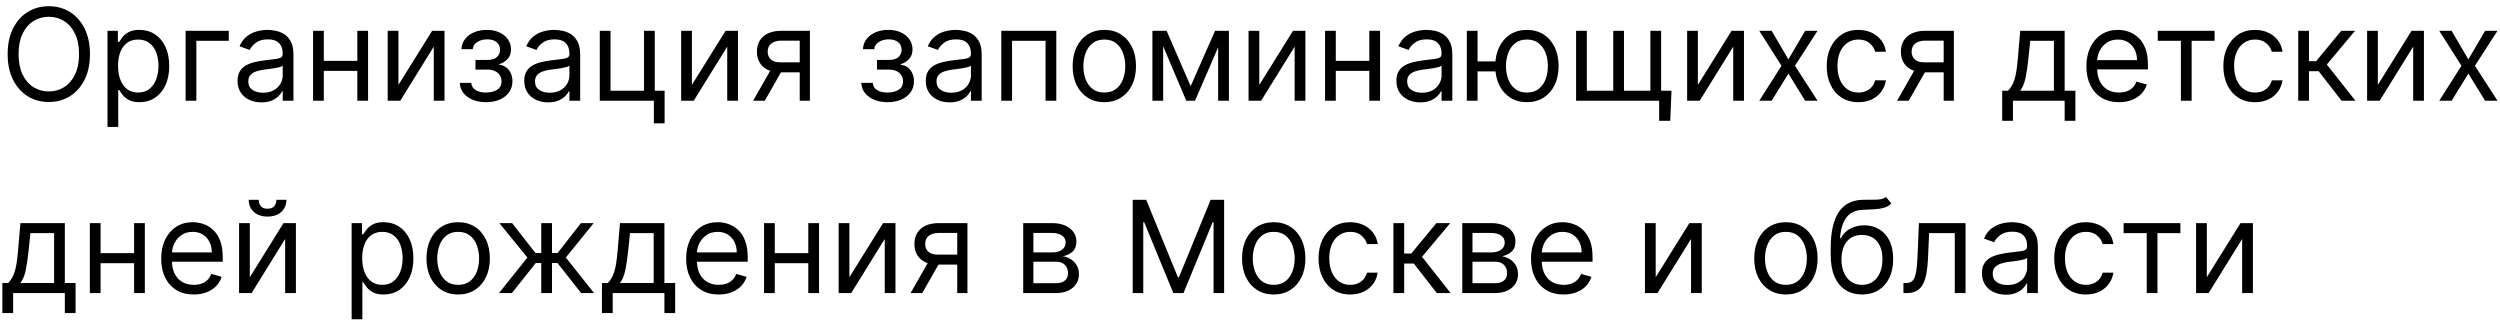<?xml version="1.0" encoding="UTF-8"?> <svg xmlns="http://www.w3.org/2000/svg" width="273" height="35" viewBox="0 0 273 35" fill="none"> <path d="M9.824 5.909C9.824 6.983 9.63 7.911 9.242 8.693C8.854 9.475 8.322 10.079 7.646 10.503C6.97 10.927 6.198 11.139 5.33 11.139C4.461 11.139 3.689 10.927 3.013 10.503C2.337 10.079 1.805 9.475 1.417 8.693C1.029 7.911 0.835 6.983 0.835 5.909C0.835 4.835 1.029 3.907 1.417 3.125C1.805 2.343 2.337 1.74 3.013 1.315C3.689 0.891 4.461 0.679 5.33 0.679C6.198 0.679 6.97 0.891 7.646 1.315C8.322 1.74 8.854 2.343 9.242 3.125C9.63 3.907 9.824 4.835 9.824 5.909ZM8.631 5.909C8.631 5.027 8.483 4.283 8.188 3.677C7.897 3.07 7.5 2.611 7 2.3C6.503 1.988 5.946 1.832 5.33 1.832C4.713 1.832 4.155 1.988 3.654 2.3C3.157 2.611 2.761 3.07 2.466 3.677C2.174 4.283 2.028 5.027 2.028 5.909C2.028 6.791 2.174 7.535 2.466 8.141C2.761 8.748 3.157 9.207 3.654 9.518C4.155 9.83 4.713 9.986 5.33 9.986C5.946 9.986 6.503 9.83 7 9.518C7.5 9.207 7.897 8.748 8.188 8.141C8.483 7.535 8.631 6.791 8.631 5.909ZM11.738 13.864V3.364H12.871V4.577H13.011C13.097 4.444 13.216 4.275 13.369 4.07C13.524 3.861 13.746 3.675 14.035 3.513C14.326 3.347 14.721 3.264 15.218 3.264C15.861 3.264 16.428 3.425 16.918 3.746C17.409 4.068 17.792 4.524 18.067 5.114C18.342 5.704 18.479 6.4 18.479 7.202C18.479 8.01 18.342 8.711 18.067 9.305C17.792 9.895 17.41 10.352 16.923 10.677C16.436 10.998 15.874 11.159 15.238 11.159C14.747 11.159 14.355 11.078 14.06 10.915C13.765 10.75 13.538 10.562 13.379 10.354C13.22 10.142 13.097 9.966 13.011 9.827H12.911V13.864H11.738ZM12.891 7.182C12.891 7.759 12.976 8.267 13.145 8.708C13.314 9.146 13.561 9.489 13.886 9.737C14.21 9.982 14.608 10.105 15.079 10.105C15.569 10.105 15.979 9.976 16.307 9.717C16.638 9.455 16.887 9.104 17.053 8.663C17.222 8.219 17.306 7.725 17.306 7.182C17.306 6.645 17.223 6.161 17.058 5.73C16.895 5.296 16.648 4.953 16.317 4.701C15.989 4.446 15.576 4.318 15.079 4.318C14.602 4.318 14.2 4.439 13.876 4.681C13.551 4.92 13.306 5.255 13.14 5.685C12.974 6.113 12.891 6.612 12.891 7.182ZM24.982 3.364V4.457H21.442V11H20.269V3.364H24.982ZM28.546 11.179C28.062 11.179 27.623 11.088 27.228 10.905C26.834 10.72 26.52 10.453 26.288 10.105C26.056 9.754 25.941 9.33 25.941 8.832C25.941 8.395 26.027 8.04 26.199 7.768C26.371 7.493 26.602 7.278 26.89 7.122C27.178 6.966 27.497 6.85 27.845 6.774C28.196 6.695 28.549 6.632 28.904 6.585C29.368 6.526 29.744 6.481 30.032 6.451C30.324 6.418 30.536 6.363 30.669 6.287C30.804 6.211 30.872 6.078 30.872 5.889V5.849C30.872 5.359 30.738 4.978 30.47 4.706C30.204 4.434 29.802 4.298 29.262 4.298C28.701 4.298 28.262 4.421 27.944 4.666C27.626 4.911 27.402 5.173 27.273 5.452L26.159 5.054C26.358 4.59 26.623 4.229 26.955 3.97C27.29 3.708 27.654 3.526 28.049 3.423C28.446 3.317 28.837 3.264 29.222 3.264C29.467 3.264 29.749 3.294 30.067 3.354C30.388 3.41 30.698 3.528 30.997 3.707C31.298 3.886 31.549 4.156 31.747 4.517C31.946 4.878 32.046 5.362 32.046 5.969V11H30.872V9.966H30.813C30.733 10.132 30.601 10.309 30.415 10.498C30.229 10.687 29.982 10.848 29.674 10.98C29.366 11.113 28.99 11.179 28.546 11.179ZM28.725 10.125C29.189 10.125 29.58 10.034 29.898 9.852C30.219 9.669 30.461 9.434 30.624 9.146C30.79 8.857 30.872 8.554 30.872 8.236V7.162C30.823 7.222 30.713 7.276 30.544 7.326C30.378 7.372 30.186 7.414 29.968 7.45C29.752 7.483 29.542 7.513 29.336 7.54C29.134 7.563 28.97 7.583 28.844 7.599C28.539 7.639 28.254 7.704 27.989 7.793C27.727 7.88 27.515 8.01 27.352 8.186C27.193 8.358 27.114 8.594 27.114 8.892C27.114 9.3 27.265 9.608 27.566 9.817C27.871 10.022 28.257 10.125 28.725 10.125ZM39.298 6.645V7.739H35.082V6.645H39.298ZM35.36 3.364V11H34.187V3.364H35.36ZM40.193 3.364V11H39.02V3.364H40.193ZM43.509 9.27L47.188 3.364H48.54V11H47.367V5.094L43.708 11H42.336V3.364H43.509V9.27ZM50.212 9.051H51.465C51.491 9.396 51.647 9.658 51.932 9.837C52.22 10.016 52.595 10.105 53.056 10.105C53.526 10.105 53.929 10.009 54.264 9.817C54.598 9.621 54.766 9.306 54.766 8.872C54.766 8.617 54.703 8.395 54.577 8.206C54.451 8.014 54.274 7.865 54.045 7.759C53.816 7.652 53.546 7.599 53.235 7.599H51.922V6.545H53.235C53.702 6.545 54.047 6.439 54.269 6.227C54.494 6.015 54.607 5.75 54.607 5.432C54.607 5.09 54.486 4.817 54.244 4.612C54.002 4.403 53.659 4.298 53.215 4.298C52.767 4.298 52.394 4.399 52.096 4.602C51.798 4.8 51.64 5.057 51.624 5.372H50.391C50.404 4.961 50.53 4.598 50.769 4.283C51.007 3.965 51.332 3.717 51.743 3.538C52.154 3.355 52.625 3.264 53.155 3.264C53.692 3.264 54.158 3.359 54.552 3.548C54.95 3.733 55.256 3.987 55.472 4.308C55.691 4.626 55.8 4.988 55.8 5.392C55.8 5.823 55.679 6.171 55.437 6.436C55.195 6.701 54.892 6.89 54.527 7.003V7.082C54.816 7.102 55.066 7.195 55.278 7.361C55.493 7.523 55.661 7.737 55.78 8.002C55.899 8.264 55.959 8.554 55.959 8.872C55.959 9.336 55.835 9.741 55.586 10.085C55.337 10.427 54.996 10.692 54.562 10.881C54.128 11.066 53.632 11.159 53.075 11.159C52.535 11.159 52.051 11.071 51.624 10.896C51.196 10.717 50.856 10.47 50.605 10.155C50.356 9.837 50.225 9.469 50.212 9.051ZM59.854 11.179C59.37 11.179 58.931 11.088 58.537 10.905C58.142 10.72 57.829 10.453 57.597 10.105C57.365 9.754 57.249 9.33 57.249 8.832C57.249 8.395 57.335 8.04 57.508 7.768C57.68 7.493 57.91 7.278 58.199 7.122C58.487 6.966 58.805 6.85 59.153 6.774C59.505 6.695 59.858 6.632 60.212 6.585C60.676 6.526 61.052 6.481 61.341 6.451C61.632 6.418 61.844 6.363 61.977 6.287C62.113 6.211 62.181 6.078 62.181 5.889V5.849C62.181 5.359 62.047 4.978 61.778 4.706C61.513 4.434 61.11 4.298 60.57 4.298C60.01 4.298 59.571 4.421 59.253 4.666C58.934 4.911 58.711 5.173 58.581 5.452L57.468 5.054C57.667 4.59 57.932 4.229 58.263 3.97C58.598 3.708 58.963 3.526 59.357 3.423C59.755 3.317 60.146 3.264 60.53 3.264C60.776 3.264 61.057 3.294 61.376 3.354C61.697 3.41 62.007 3.528 62.305 3.707C62.607 3.886 62.857 4.156 63.056 4.517C63.255 4.878 63.354 5.362 63.354 5.969V11H62.181V9.966H62.121C62.042 10.132 61.909 10.309 61.724 10.498C61.538 10.687 61.291 10.848 60.983 10.98C60.675 11.113 60.298 11.179 59.854 11.179ZM60.033 10.125C60.497 10.125 60.888 10.034 61.206 9.852C61.528 9.669 61.77 9.434 61.932 9.146C62.098 8.857 62.181 8.554 62.181 8.236V7.162C62.131 7.222 62.022 7.276 61.853 7.326C61.687 7.372 61.495 7.414 61.276 7.45C61.061 7.483 60.85 7.513 60.645 7.54C60.443 7.563 60.279 7.583 60.153 7.599C59.848 7.639 59.563 7.704 59.297 7.793C59.036 7.88 58.823 8.01 58.661 8.186C58.502 8.358 58.422 8.594 58.422 8.892C58.422 9.3 58.573 9.608 58.875 9.817C59.18 10.022 59.566 10.125 60.033 10.125ZM71.501 3.364V9.906H72.575V13.466H71.402V11H65.496V3.364H66.669V9.906H70.328V3.364H71.501ZM75.556 9.27L79.235 3.364H80.587V11H79.414V5.094L75.755 11H74.382V3.364H75.556V9.27ZM87.33 11V4.438H85.301C84.844 4.438 84.484 4.544 84.222 4.756C83.961 4.968 83.83 5.259 83.83 5.631C83.83 5.995 83.947 6.282 84.183 6.491C84.421 6.7 84.748 6.804 85.162 6.804H87.628V7.898H85.162C84.645 7.898 84.199 7.807 83.825 7.624C83.45 7.442 83.162 7.182 82.96 6.844C82.757 6.502 82.656 6.098 82.656 5.631C82.656 5.16 82.763 4.756 82.975 4.418C83.187 4.08 83.49 3.819 83.884 3.637C84.282 3.455 84.754 3.364 85.301 3.364H88.443V11H87.33ZM82.239 11L84.406 7.202H85.679L83.511 11H82.239ZM94.058 9.051H95.31C95.337 9.396 95.493 9.658 95.778 9.837C96.066 10.016 96.441 10.105 96.901 10.105C97.372 10.105 97.775 10.009 98.109 9.817C98.444 9.621 98.612 9.306 98.612 8.872C98.612 8.617 98.549 8.395 98.423 8.206C98.297 8.014 98.119 7.865 97.891 7.759C97.662 7.652 97.392 7.599 97.08 7.599H95.768V6.545H97.08C97.548 6.545 97.892 6.439 98.114 6.227C98.34 6.015 98.452 5.75 98.452 5.432C98.452 5.09 98.331 4.817 98.09 4.612C97.847 4.403 97.504 4.298 97.06 4.298C96.613 4.298 96.24 4.399 95.942 4.602C95.644 4.8 95.486 5.057 95.469 5.372H94.237C94.25 4.961 94.376 4.598 94.614 4.283C94.853 3.965 95.178 3.717 95.589 3.538C96 3.355 96.47 3.264 97.001 3.264C97.538 3.264 98.003 3.359 98.398 3.548C98.796 3.733 99.102 3.987 99.317 4.308C99.536 4.626 99.646 4.988 99.646 5.392C99.646 5.823 99.525 6.171 99.283 6.436C99.041 6.701 98.737 6.89 98.373 7.003V7.082C98.661 7.102 98.912 7.195 99.124 7.361C99.339 7.523 99.506 7.737 99.626 8.002C99.745 8.264 99.805 8.554 99.805 8.872C99.805 9.336 99.68 9.741 99.432 10.085C99.183 10.427 98.842 10.692 98.408 10.881C97.974 11.066 97.478 11.159 96.921 11.159C96.381 11.159 95.897 11.071 95.469 10.896C95.042 10.717 94.702 10.47 94.45 10.155C94.202 9.837 94.071 9.469 94.058 9.051ZM103.7 11.179C103.216 11.179 102.777 11.088 102.382 10.905C101.988 10.72 101.675 10.453 101.443 10.105C101.211 9.754 101.095 9.33 101.095 8.832C101.095 8.395 101.181 8.04 101.353 7.768C101.526 7.493 101.756 7.278 102.044 7.122C102.333 6.966 102.651 6.85 102.999 6.774C103.35 6.695 103.703 6.632 104.058 6.585C104.522 6.526 104.898 6.481 105.186 6.451C105.478 6.418 105.69 6.363 105.823 6.287C105.959 6.211 106.027 6.078 106.027 5.889V5.849C106.027 5.359 105.892 4.978 105.624 4.706C105.359 4.434 104.956 4.298 104.416 4.298C103.856 4.298 103.417 4.421 103.098 4.666C102.78 4.911 102.556 5.173 102.427 5.452L101.314 5.054C101.512 4.59 101.778 4.229 102.109 3.97C102.444 3.708 102.808 3.526 103.203 3.423C103.6 3.317 103.992 3.264 104.376 3.264C104.621 3.264 104.903 3.294 105.221 3.354C105.543 3.41 105.853 3.528 106.151 3.707C106.453 3.886 106.703 4.156 106.902 4.517C107.1 4.878 107.2 5.362 107.2 5.969V11H106.027V9.966H105.967C105.887 10.132 105.755 10.309 105.569 10.498C105.384 10.687 105.137 10.848 104.828 10.98C104.52 11.113 104.144 11.179 103.7 11.179ZM103.879 10.125C104.343 10.125 104.734 10.034 105.052 9.852C105.374 9.669 105.616 9.434 105.778 9.146C105.944 8.857 106.027 8.554 106.027 8.236V7.162C105.977 7.222 105.868 7.276 105.699 7.326C105.533 7.372 105.341 7.414 105.122 7.45C104.906 7.483 104.696 7.513 104.49 7.54C104.288 7.563 104.124 7.583 103.998 7.599C103.693 7.639 103.408 7.704 103.143 7.793C102.881 7.88 102.669 8.01 102.507 8.186C102.348 8.358 102.268 8.594 102.268 8.892C102.268 9.3 102.419 9.608 102.721 9.817C103.025 10.022 103.412 10.125 103.879 10.125ZM109.341 11V3.364H115.347V11H114.174V4.457H110.515V11H109.341ZM120.592 11.159C119.903 11.159 119.298 10.995 118.778 10.667C118.26 10.339 117.856 9.88 117.564 9.29C117.276 8.7 117.132 8.01 117.132 7.222C117.132 6.426 117.276 5.732 117.564 5.138C117.856 4.545 118.26 4.085 118.778 3.756C119.298 3.428 119.903 3.264 120.592 3.264C121.282 3.264 121.885 3.428 122.402 3.756C122.922 4.085 123.327 4.545 123.615 5.138C123.907 5.732 124.052 6.426 124.052 7.222C124.052 8.01 123.907 8.7 123.615 9.29C123.327 9.88 122.922 10.339 122.402 10.667C121.885 10.995 121.282 11.159 120.592 11.159ZM120.592 10.105C121.116 10.105 121.547 9.971 121.885 9.702C122.223 9.434 122.473 9.081 122.635 8.643C122.798 8.206 122.879 7.732 122.879 7.222C122.879 6.711 122.798 6.236 122.635 5.795C122.473 5.354 122.223 4.998 121.885 4.726C121.547 4.454 121.116 4.318 120.592 4.318C120.068 4.318 119.638 4.454 119.3 4.726C118.961 4.998 118.711 5.354 118.549 5.795C118.386 6.236 118.305 6.711 118.305 7.222C118.305 7.732 118.386 8.206 118.549 8.643C118.711 9.081 118.961 9.434 119.3 9.702C119.638 9.971 120.068 10.105 120.592 10.105ZM130.02 9.409L132.684 3.364H133.798L130.497 11H129.542L126.301 3.364H127.395L130.02 9.409ZM127.017 3.364V11H125.843V3.364H127.017ZM133.022 11V3.364H134.196V11H133.022ZM137.517 9.27L141.196 3.364H142.548V11H141.375V5.094L137.716 11H136.343V3.364H137.517V9.27ZM149.808 6.645V7.739H145.592V6.645H149.808ZM145.87 3.364V11H144.697V3.364H145.87ZM150.703 3.364V11H149.529V3.364H150.703ZM155.093 11.179C154.609 11.179 154.169 11.088 153.775 10.905C153.381 10.72 153.067 10.453 152.835 10.105C152.603 9.754 152.487 9.33 152.487 8.832C152.487 8.395 152.574 8.04 152.746 7.768C152.918 7.493 153.149 7.278 153.437 7.122C153.725 6.966 154.044 6.85 154.392 6.774C154.743 6.695 155.096 6.632 155.45 6.585C155.914 6.526 156.291 6.481 156.579 6.451C156.871 6.418 157.083 6.363 157.215 6.287C157.351 6.211 157.419 6.078 157.419 5.889V5.849C157.419 5.359 157.285 4.978 157.017 4.706C156.751 4.434 156.349 4.298 155.808 4.298C155.248 4.298 154.809 4.421 154.491 4.666C154.173 4.911 153.949 5.173 153.82 5.452L152.706 5.054C152.905 4.59 153.17 4.229 153.502 3.97C153.836 3.708 154.201 3.526 154.595 3.423C154.993 3.317 155.384 3.264 155.769 3.264C156.014 3.264 156.296 3.294 156.614 3.354C156.935 3.41 157.245 3.528 157.544 3.707C157.845 3.886 158.095 4.156 158.294 4.517C158.493 4.878 158.593 5.362 158.593 5.969V11H157.419V9.966H157.36C157.28 10.132 157.147 10.309 156.962 10.498C156.776 10.687 156.529 10.848 156.221 10.98C155.913 11.113 155.537 11.179 155.093 11.179ZM155.271 10.125C155.735 10.125 156.127 10.034 156.445 9.852C156.766 9.669 157.008 9.434 157.171 9.146C157.336 8.857 157.419 8.554 157.419 8.236V7.162C157.369 7.222 157.26 7.276 157.091 7.326C156.925 7.372 156.733 7.414 156.514 7.45C156.299 7.483 156.088 7.513 155.883 7.54C155.681 7.563 155.517 7.583 155.391 7.599C155.086 7.639 154.801 7.704 154.536 7.793C154.274 7.88 154.062 8.01 153.899 8.186C153.74 8.358 153.661 8.594 153.661 8.892C153.661 9.3 153.811 9.608 154.113 9.817C154.418 10.022 154.804 10.125 155.271 10.125ZM164.393 6.705V7.798H160.356V6.705H164.393ZM161.35 3.364V11H160.177V3.364H161.35ZM166.74 11.159C166.05 11.159 165.445 10.995 164.925 10.667C164.408 10.339 164.004 9.88 163.712 9.29C163.424 8.7 163.279 8.01 163.279 7.222C163.279 6.426 163.424 5.732 163.712 5.138C164.004 4.545 164.408 4.085 164.925 3.756C165.445 3.428 166.05 3.264 166.74 3.264C167.429 3.264 168.032 3.428 168.549 3.756C169.07 4.085 169.474 4.545 169.762 5.138C170.054 5.732 170.2 6.426 170.2 7.222C170.2 8.01 170.054 8.7 169.762 9.29C169.474 9.88 169.07 10.339 168.549 10.667C168.032 10.995 167.429 11.159 166.74 11.159ZM166.74 10.105C167.263 10.105 167.694 9.971 168.032 9.702C168.37 9.434 168.621 9.081 168.783 8.643C168.945 8.206 169.027 7.732 169.027 7.222C169.027 6.711 168.945 6.236 168.783 5.795C168.621 5.354 168.37 4.998 168.032 4.726C167.694 4.454 167.263 4.318 166.74 4.318C166.216 4.318 165.785 4.454 165.447 4.726C165.109 4.998 164.859 5.354 164.696 5.795C164.534 6.236 164.453 6.711 164.453 7.222C164.453 7.732 164.534 8.206 164.696 8.643C164.859 9.081 165.109 9.434 165.447 9.702C165.785 9.971 166.216 10.105 166.74 10.105ZM182.529 9.906L182.39 13.188H181.177V11H180.183V9.906H182.529ZM172.109 3.364H173.282V9.906H176.166V3.364H177.339V9.906H180.223V3.364H181.396V11H172.109V3.364ZM185.409 9.27L189.088 3.364H190.441V11H189.267V5.094L185.608 11H184.236V3.364H185.409V9.27ZM193.464 3.364L195.294 6.486L197.124 3.364H198.476L196.01 7.182L198.476 11H197.124L195.294 8.037L193.464 11H192.112L194.538 7.182L192.112 3.364H193.464ZM202.938 11.159C202.222 11.159 201.605 10.99 201.088 10.652C200.571 10.314 200.174 9.848 199.895 9.255C199.617 8.662 199.478 7.984 199.478 7.222C199.478 6.446 199.62 5.762 199.905 5.168C200.194 4.572 200.595 4.106 201.108 3.771C201.625 3.433 202.229 3.264 202.918 3.264C203.455 3.264 203.939 3.364 204.37 3.562C204.801 3.761 205.154 4.04 205.429 4.398C205.704 4.756 205.874 5.173 205.941 5.651H204.767C204.678 5.303 204.479 4.994 204.171 4.726C203.866 4.454 203.455 4.318 202.938 4.318C202.48 4.318 202.079 4.438 201.735 4.676C201.393 4.911 201.127 5.245 200.934 5.675C200.745 6.103 200.651 6.605 200.651 7.182C200.651 7.772 200.744 8.286 200.929 8.723C201.118 9.161 201.383 9.5 201.725 9.742C202.069 9.984 202.474 10.105 202.938 10.105C203.243 10.105 203.52 10.052 203.768 9.946C204.017 9.84 204.227 9.688 204.4 9.489C204.572 9.29 204.694 9.051 204.767 8.773H205.941C205.874 9.223 205.71 9.63 205.449 9.991C205.19 10.349 204.847 10.634 204.419 10.846C203.995 11.055 203.501 11.159 202.938 11.159ZM212.25 11V4.438H210.221C209.764 4.438 209.404 4.544 209.142 4.756C208.881 4.968 208.75 5.259 208.75 5.631C208.75 5.995 208.867 6.282 209.103 6.491C209.341 6.7 209.668 6.804 210.082 6.804H212.548V7.898H210.082C209.565 7.898 209.119 7.807 208.745 7.624C208.37 7.442 208.082 7.182 207.88 6.844C207.677 6.502 207.576 6.098 207.576 5.631C207.576 5.16 207.682 4.756 207.895 4.418C208.107 4.08 208.41 3.819 208.804 3.637C209.202 3.455 209.674 3.364 210.221 3.364H213.363V11H212.25ZM207.159 11L209.326 7.202H210.599L208.431 11H207.159ZM218.639 13.188V9.906H219.276C219.432 9.744 219.566 9.568 219.678 9.379C219.791 9.19 219.889 8.967 219.972 8.708C220.058 8.446 220.131 8.128 220.191 7.754C220.25 7.376 220.303 6.92 220.35 6.386L220.608 3.364H225.46V9.906H226.634V13.188H225.46V11H219.813V13.188H218.639ZM220.608 9.906H224.287V4.457H221.702L221.503 6.386C221.42 7.185 221.317 7.883 221.195 8.479C221.072 9.076 220.877 9.552 220.608 9.906ZM231.393 11.159C230.657 11.159 230.022 10.997 229.489 10.672C228.958 10.344 228.549 9.886 228.261 9.3C227.976 8.71 227.833 8.024 227.833 7.241C227.833 6.459 227.976 5.77 228.261 5.173C228.549 4.573 228.95 4.106 229.464 3.771C229.981 3.433 230.584 3.264 231.273 3.264C231.671 3.264 232.064 3.33 232.452 3.463C232.839 3.596 233.192 3.811 233.511 4.109C233.829 4.404 234.082 4.795 234.271 5.283C234.46 5.77 234.555 6.37 234.555 7.082V7.58H228.668V6.565H233.362C233.362 6.134 233.275 5.75 233.103 5.412C232.934 5.074 232.692 4.807 232.377 4.612C232.066 4.416 231.698 4.318 231.273 4.318C230.806 4.318 230.402 4.434 230.06 4.666C229.722 4.895 229.462 5.193 229.28 5.561C229.098 5.929 229.006 6.323 229.006 6.744V7.42C229.006 7.997 229.106 8.486 229.305 8.887C229.507 9.285 229.787 9.588 230.145 9.797C230.503 10.002 230.919 10.105 231.393 10.105C231.701 10.105 231.979 10.062 232.228 9.976C232.48 9.886 232.697 9.754 232.879 9.578C233.062 9.399 233.202 9.177 233.302 8.912L234.435 9.23C234.316 9.615 234.116 9.953 233.834 10.244C233.552 10.533 233.204 10.758 232.79 10.921C232.375 11.079 231.91 11.159 231.393 11.159ZM235.629 4.457V3.364H241.833V4.457H239.327V11H238.154V4.457H235.629ZM246.25 11.159C245.534 11.159 244.918 10.99 244.401 10.652C243.884 10.314 243.486 9.848 243.208 9.255C242.929 8.662 242.79 7.984 242.79 7.222C242.79 6.446 242.933 5.762 243.218 5.168C243.506 4.572 243.907 4.106 244.421 3.771C244.938 3.433 245.541 3.264 246.23 3.264C246.767 3.264 247.251 3.364 247.682 3.562C248.113 3.761 248.466 4.04 248.741 4.398C249.016 4.756 249.187 5.173 249.253 5.651H248.08C247.99 5.303 247.792 4.994 247.483 4.726C247.178 4.454 246.767 4.318 246.25 4.318C245.793 4.318 245.392 4.438 245.047 4.676C244.706 4.911 244.439 5.245 244.247 5.675C244.058 6.103 243.963 6.605 243.963 7.182C243.963 7.772 244.056 8.286 244.242 8.723C244.431 9.161 244.696 9.5 245.037 9.742C245.382 9.984 245.786 10.105 246.25 10.105C246.555 10.105 246.832 10.052 247.081 9.946C247.329 9.84 247.54 9.688 247.712 9.489C247.884 9.29 248.007 9.051 248.08 8.773H249.253C249.187 9.223 249.023 9.63 248.761 9.991C248.502 10.349 248.159 10.634 247.732 10.846C247.308 11.055 246.814 11.159 246.25 11.159ZM250.968 11V3.364H252.142V6.685H252.917L255.662 3.364H257.173L254.091 7.043L257.213 11H255.701L253.196 7.778H252.142V11H250.968ZM259.661 9.27L263.34 3.364H264.692V11H263.519V5.094L259.86 11H258.488V3.364H259.661V9.27ZM267.716 3.364L269.546 6.486L271.376 3.364H272.728L270.262 7.182L272.728 11H271.376L269.546 8.037L267.716 11H266.364L268.79 7.182L266.364 3.364H267.716ZM0.259 34.188V30.906H0.895C1.051 30.744 1.185 30.568 1.298 30.379C1.41 30.19 1.508 29.967 1.591 29.708C1.677 29.446 1.75 29.128 1.81 28.754C1.869 28.376 1.922 27.92 1.969 27.386L2.227 24.364H7.08V30.906H8.253V34.188H7.08V32H1.432V34.188H0.259ZM2.227 30.906H5.906V25.457H3.321L3.122 27.386C3.039 28.185 2.937 28.883 2.814 29.479C2.691 30.076 2.496 30.552 2.227 30.906ZM14.921 27.645V28.739H10.705V27.645H14.921ZM10.983 24.364V32H9.81V24.364H10.983ZM15.816 24.364V32H14.643V24.364H15.816ZM21.16 32.159C20.424 32.159 19.79 31.997 19.256 31.672C18.726 31.344 18.317 30.886 18.028 30.3C17.743 29.71 17.601 29.024 17.601 28.241C17.601 27.459 17.743 26.77 18.028 26.173C18.317 25.573 18.718 25.106 19.231 24.771C19.748 24.433 20.352 24.264 21.041 24.264C21.439 24.264 21.831 24.331 22.219 24.463C22.607 24.596 22.96 24.811 23.278 25.109C23.596 25.404 23.85 25.796 24.039 26.283C24.228 26.77 24.322 27.37 24.322 28.082V28.579H18.436V27.565H23.129C23.129 27.134 23.043 26.75 22.871 26.412C22.701 26.074 22.46 25.807 22.145 25.611C21.833 25.416 21.465 25.318 21.041 25.318C20.574 25.318 20.169 25.434 19.828 25.666C19.49 25.895 19.23 26.193 19.047 26.561C18.865 26.929 18.774 27.323 18.774 27.744V28.421C18.774 28.997 18.873 29.486 19.072 29.887C19.274 30.285 19.555 30.588 19.913 30.797C20.27 31.002 20.686 31.105 21.16 31.105C21.469 31.105 21.747 31.062 21.996 30.976C22.247 30.886 22.465 30.754 22.647 30.578C22.829 30.399 22.97 30.177 23.069 29.912L24.203 30.23C24.084 30.615 23.883 30.953 23.601 31.244C23.32 31.533 22.972 31.758 22.557 31.921C22.143 32.08 21.677 32.159 21.16 32.159ZM27.28 30.27L30.959 24.364H32.312V32H31.138V26.094L27.479 32H26.107V24.364H27.28V30.27ZM30.184 21.818H31.277C31.277 22.355 31.092 22.794 30.721 23.136C30.349 23.477 29.846 23.648 29.209 23.648C28.583 23.648 28.084 23.477 27.713 23.136C27.345 22.794 27.161 22.355 27.161 21.818H28.255C28.255 22.077 28.326 22.304 28.469 22.499C28.614 22.695 28.861 22.793 29.209 22.793C29.557 22.793 29.806 22.695 29.955 22.499C30.108 22.304 30.184 22.077 30.184 21.818ZM38.398 34.864V24.364H39.532V25.577H39.671C39.757 25.444 39.876 25.275 40.029 25.07C40.184 24.861 40.407 24.675 40.695 24.513C40.987 24.347 41.381 24.264 41.878 24.264C42.521 24.264 43.088 24.425 43.578 24.746C44.069 25.068 44.452 25.524 44.727 26.114C45.002 26.704 45.14 27.4 45.14 28.202C45.14 29.01 45.002 29.711 44.727 30.305C44.452 30.895 44.071 31.352 43.584 31.677C43.096 31.998 42.534 32.159 41.898 32.159C41.408 32.159 41.015 32.078 40.72 31.916C40.425 31.75 40.198 31.562 40.039 31.354C39.88 31.142 39.757 30.966 39.671 30.827H39.571V34.864H38.398ZM39.551 28.182C39.551 28.759 39.636 29.267 39.805 29.708C39.974 30.146 40.221 30.489 40.546 30.737C40.871 30.983 41.268 31.105 41.739 31.105C42.23 31.105 42.639 30.976 42.967 30.717C43.298 30.456 43.547 30.104 43.713 29.663C43.882 29.219 43.966 28.725 43.966 28.182C43.966 27.645 43.883 27.161 43.718 26.73C43.555 26.296 43.308 25.953 42.977 25.701C42.649 25.446 42.236 25.318 41.739 25.318C41.262 25.318 40.861 25.439 40.536 25.681C40.211 25.92 39.966 26.255 39.8 26.685C39.634 27.113 39.551 27.612 39.551 28.182ZM50.032 32.159C49.342 32.159 48.737 31.995 48.217 31.667C47.7 31.339 47.296 30.88 47.004 30.29C46.716 29.7 46.571 29.01 46.571 28.222C46.571 27.426 46.716 26.732 47.004 26.139C47.296 25.545 47.7 25.084 48.217 24.756C48.737 24.428 49.342 24.264 50.032 24.264C50.721 24.264 51.324 24.428 51.841 24.756C52.362 25.084 52.766 25.545 53.054 26.139C53.346 26.732 53.492 27.426 53.492 28.222C53.492 29.01 53.346 29.7 53.054 30.29C52.766 30.88 52.362 31.339 51.841 31.667C51.324 31.995 50.721 32.159 50.032 32.159ZM50.032 31.105C50.555 31.105 50.986 30.971 51.324 30.702C51.662 30.434 51.913 30.081 52.075 29.643C52.237 29.206 52.319 28.732 52.319 28.222C52.319 27.711 52.237 27.236 52.075 26.795C51.913 26.354 51.662 25.998 51.324 25.726C50.986 25.454 50.555 25.318 50.032 25.318C49.508 25.318 49.077 25.454 48.739 25.726C48.401 25.998 48.151 26.354 47.988 26.795C47.826 27.236 47.745 27.711 47.745 28.222C47.745 28.732 47.826 29.206 47.988 29.643C48.151 30.081 48.401 30.434 48.739 30.702C49.077 30.971 49.508 31.105 50.032 31.105ZM54.491 32L57.593 28.122L54.531 24.364H55.923L58.468 27.625H59.105V24.364H60.278V27.625H60.895L63.44 24.364H64.832L61.789 28.122L64.872 32H63.46L60.875 28.719H60.278V32H59.105V28.719H58.508L55.903 32H54.491ZM65.733 34.188V30.906H66.37C66.525 30.744 66.659 30.568 66.772 30.379C66.885 30.19 66.983 29.967 67.066 29.708C67.152 29.446 67.225 29.128 67.284 28.754C67.344 28.376 67.397 27.92 67.443 27.386L67.702 24.364H72.554V30.906H73.728V34.188H72.554V32H66.906V34.188H65.733ZM67.702 30.906H71.381V25.457H68.796L68.597 27.386C68.514 28.185 68.411 28.883 68.288 29.479C68.166 30.076 67.97 30.552 67.702 30.906ZM78.487 32.159C77.751 32.159 77.116 31.997 76.582 31.672C76.052 31.344 75.643 30.886 75.354 30.3C75.069 29.71 74.927 29.024 74.927 28.241C74.927 27.459 75.069 26.77 75.354 26.173C75.643 25.573 76.044 25.106 76.558 24.771C77.075 24.433 77.678 24.264 78.367 24.264C78.765 24.264 79.158 24.331 79.546 24.463C79.933 24.596 80.286 24.811 80.604 25.109C80.923 25.404 81.176 25.796 81.365 26.283C81.554 26.77 81.648 27.37 81.648 28.082V28.579H75.762V27.565H80.455C80.455 27.134 80.369 26.75 80.197 26.412C80.028 26.074 79.786 25.807 79.471 25.611C79.159 25.416 78.791 25.318 78.367 25.318C77.9 25.318 77.496 25.434 77.154 25.666C76.816 25.895 76.556 26.193 76.374 26.561C76.191 26.929 76.1 27.323 76.1 27.744V28.421C76.1 28.997 76.2 29.486 76.398 29.887C76.601 30.285 76.881 30.588 77.239 30.797C77.597 31.002 78.013 31.105 78.487 31.105C78.795 31.105 79.073 31.062 79.322 30.976C79.574 30.886 79.791 30.754 79.973 30.578C80.155 30.399 80.296 30.177 80.396 29.912L81.529 30.23C81.41 30.615 81.209 30.953 80.928 31.244C80.646 31.533 80.298 31.758 79.883 31.921C79.469 32.08 79.004 32.159 78.487 32.159ZM88.544 27.645V28.739H84.328V27.645H88.544ZM84.606 24.364V32H83.433V24.364H84.606ZM89.439 24.364V32H88.266V24.364H89.439ZM92.755 30.27L96.434 24.364H97.786V32H96.613V26.094L92.954 32H91.582V24.364H92.755V30.27ZM104.529 32V25.438H102.501C102.043 25.438 101.684 25.544 101.422 25.756C101.16 25.968 101.029 26.259 101.029 26.631C101.029 26.995 101.147 27.282 101.382 27.491C101.621 27.7 101.947 27.804 102.361 27.804H104.827V28.898H102.361C101.844 28.898 101.398 28.807 101.024 28.624C100.649 28.442 100.361 28.182 100.159 27.844C99.957 27.502 99.856 27.098 99.856 26.631C99.856 26.16 99.962 25.756 100.174 25.418C100.386 25.079 100.689 24.819 101.084 24.637C101.481 24.455 101.954 24.364 102.501 24.364H105.643V32H104.529ZM99.438 32L101.606 28.202H102.878L100.711 32H99.438ZM111.734 32V24.364H114.856C115.678 24.364 116.331 24.549 116.815 24.921C117.299 25.292 117.541 25.782 117.541 26.392C117.541 26.856 117.403 27.216 117.128 27.471C116.853 27.723 116.5 27.893 116.069 27.983C116.351 28.023 116.624 28.122 116.89 28.281C117.158 28.44 117.38 28.659 117.556 28.938C117.731 29.213 117.819 29.551 117.819 29.952C117.819 30.343 117.72 30.692 117.521 31.001C117.322 31.309 117.037 31.553 116.666 31.732C116.295 31.91 115.85 32 115.333 32H111.734ZM112.848 30.926H115.333C115.738 30.926 116.054 30.83 116.283 30.638C116.512 30.445 116.626 30.184 116.626 29.852C116.626 29.458 116.512 29.148 116.283 28.923C116.054 28.694 115.738 28.579 115.333 28.579H112.848V30.926ZM112.848 27.565H114.856C115.171 27.565 115.441 27.522 115.667 27.436C115.892 27.347 116.064 27.221 116.184 27.058C116.306 26.892 116.368 26.697 116.368 26.472C116.368 26.15 116.233 25.898 115.965 25.716C115.696 25.53 115.327 25.438 114.856 25.438H112.848V27.565ZM123.692 21.818H125.164L128.624 30.27H128.743L132.203 21.818H133.675V32H132.521V24.264H132.422L129.24 32H128.127L124.945 24.264H124.845V32H123.692V21.818ZM139.09 32.159C138.401 32.159 137.796 31.995 137.276 31.667C136.759 31.339 136.354 30.88 136.062 30.29C135.774 29.7 135.63 29.01 135.63 28.222C135.63 27.426 135.774 26.732 136.062 26.139C136.354 25.545 136.759 25.084 137.276 24.756C137.796 24.428 138.401 24.264 139.09 24.264C139.78 24.264 140.383 24.428 140.9 24.756C141.42 25.084 141.825 25.545 142.113 26.139C142.405 26.732 142.55 27.426 142.55 28.222C142.55 29.01 142.405 29.7 142.113 30.29C141.825 30.88 141.42 31.339 140.9 31.667C140.383 31.995 139.78 32.159 139.09 32.159ZM139.09 31.105C139.614 31.105 140.045 30.971 140.383 30.702C140.721 30.434 140.971 30.081 141.134 29.643C141.296 29.206 141.377 28.732 141.377 28.222C141.377 27.711 141.296 27.236 141.134 26.795C140.971 26.354 140.721 25.998 140.383 25.726C140.045 25.454 139.614 25.318 139.09 25.318C138.567 25.318 138.136 25.454 137.798 25.726C137.46 25.998 137.209 26.354 137.047 26.795C136.884 27.236 136.803 27.711 136.803 28.222C136.803 28.732 136.884 29.206 137.047 29.643C137.209 30.081 137.46 30.434 137.798 30.702C138.136 30.971 138.567 31.105 139.09 31.105ZM147.444 32.159C146.728 32.159 146.111 31.99 145.594 31.652C145.077 31.314 144.68 30.848 144.401 30.255C144.123 29.662 143.983 28.984 143.983 28.222C143.983 27.446 144.126 26.762 144.411 26.168C144.699 25.572 145.1 25.106 145.614 24.771C146.131 24.433 146.734 24.264 147.424 24.264C147.961 24.264 148.445 24.364 148.876 24.562C149.306 24.761 149.659 25.04 149.934 25.398C150.21 25.756 150.38 26.173 150.447 26.651H149.273C149.184 26.303 148.985 25.994 148.677 25.726C148.372 25.454 147.961 25.318 147.444 25.318C146.986 25.318 146.585 25.438 146.241 25.676C145.899 25.912 145.632 26.245 145.44 26.675C145.251 27.103 145.157 27.605 145.157 28.182C145.157 28.772 145.25 29.285 145.435 29.723C145.624 30.16 145.889 30.5 146.231 30.742C146.575 30.984 146.98 31.105 147.444 31.105C147.749 31.105 148.025 31.052 148.274 30.946C148.523 30.84 148.733 30.688 148.905 30.489C149.078 30.29 149.2 30.051 149.273 29.773H150.447C150.38 30.224 150.216 30.63 149.954 30.991C149.696 31.349 149.353 31.634 148.925 31.846C148.501 32.055 148.007 32.159 147.444 32.159ZM152.162 32V24.364H153.335V27.685H154.111L156.855 24.364H158.366L155.284 28.043L158.406 32H156.895L154.389 28.778H153.335V32H152.162ZM159.681 32V24.364H162.803C163.625 24.364 164.278 24.549 164.762 24.921C165.246 25.292 165.488 25.782 165.488 26.392C165.488 26.856 165.351 27.216 165.075 27.471C164.8 27.723 164.447 27.893 164.017 27.983C164.298 28.023 164.572 28.122 164.837 28.281C165.105 28.44 165.327 28.659 165.503 28.938C165.679 29.213 165.767 29.551 165.767 29.952C165.767 30.343 165.667 30.692 165.468 31.001C165.269 31.309 164.984 31.553 164.613 31.732C164.242 31.91 163.798 32 163.281 32H159.681ZM160.795 30.926H163.281C163.685 30.926 164.002 30.83 164.23 30.638C164.459 30.445 164.573 30.184 164.573 29.852C164.573 29.458 164.459 29.148 164.23 28.923C164.002 28.694 163.685 28.579 163.281 28.579H160.795V30.926ZM160.795 27.565H162.803C163.118 27.565 163.388 27.522 163.614 27.436C163.839 27.347 164.012 27.221 164.131 27.058C164.253 26.892 164.315 26.697 164.315 26.472C164.315 26.15 164.181 25.898 163.912 25.716C163.644 25.53 163.274 25.438 162.803 25.438H160.795V27.565ZM170.744 32.159C170.009 32.159 169.374 31.997 168.84 31.672C168.31 31.344 167.901 30.886 167.612 30.3C167.327 29.71 167.185 29.024 167.185 28.241C167.185 27.459 167.327 26.77 167.612 26.173C167.901 25.573 168.302 25.106 168.815 24.771C169.332 24.433 169.936 24.264 170.625 24.264C171.023 24.264 171.415 24.331 171.803 24.463C172.191 24.596 172.544 24.811 172.862 25.109C173.18 25.404 173.434 25.796 173.623 26.283C173.812 26.77 173.906 27.37 173.906 28.082V28.579H168.02V27.565H172.713C172.713 27.134 172.627 26.75 172.455 26.412C172.286 26.074 172.044 25.807 171.729 25.611C171.417 25.416 171.049 25.318 170.625 25.318C170.158 25.318 169.753 25.434 169.412 25.666C169.074 25.895 168.814 26.193 168.631 26.561C168.449 26.929 168.358 27.323 168.358 27.744V28.421C168.358 28.997 168.457 29.486 168.656 29.887C168.858 30.285 169.138 30.588 169.496 30.797C169.854 31.002 170.27 31.105 170.744 31.105C171.053 31.105 171.331 31.062 171.58 30.976C171.831 30.886 172.049 30.754 172.231 30.578C172.413 30.399 172.554 30.177 172.653 29.912L173.787 30.23C173.668 30.615 173.467 30.953 173.185 31.244C172.904 31.533 172.556 31.758 172.141 31.921C171.727 32.08 171.261 32.159 170.744 32.159ZM180.802 30.27L184.481 24.364H185.833V32H184.66V26.094L181.001 32H179.629V24.364H180.802V30.27ZM195.022 32.159C194.332 32.159 193.728 31.995 193.207 31.667C192.69 31.339 192.286 30.88 191.994 30.29C191.706 29.7 191.562 29.01 191.562 28.222C191.562 27.426 191.706 26.732 191.994 26.139C192.286 25.545 192.69 25.084 193.207 24.756C193.728 24.428 194.332 24.264 195.022 24.264C195.711 24.264 196.314 24.428 196.831 24.756C197.352 25.084 197.756 25.545 198.045 26.139C198.336 26.732 198.482 27.426 198.482 28.222C198.482 29.01 198.336 29.7 198.045 30.29C197.756 30.88 197.352 31.339 196.831 31.667C196.314 31.995 195.711 32.159 195.022 32.159ZM195.022 31.105C195.546 31.105 195.976 30.971 196.314 30.702C196.653 30.434 196.903 30.081 197.065 29.643C197.228 29.206 197.309 28.732 197.309 28.222C197.309 27.711 197.228 27.236 197.065 26.795C196.903 26.354 196.653 25.998 196.314 25.726C195.976 25.454 195.546 25.318 195.022 25.318C194.498 25.318 194.067 25.454 193.729 25.726C193.391 25.998 193.141 26.354 192.979 26.795C192.816 27.236 192.735 27.711 192.735 28.222C192.735 28.732 192.816 29.206 192.979 29.643C193.141 30.081 193.391 30.434 193.729 30.702C194.067 30.971 194.498 31.105 195.022 31.105ZM205.941 21.5L206.537 22.216C206.305 22.441 206.037 22.599 205.732 22.688C205.427 22.778 205.082 22.832 204.698 22.852C204.313 22.872 203.886 22.892 203.415 22.912C202.885 22.932 202.446 23.061 202.098 23.3C201.75 23.538 201.481 23.883 201.292 24.334C201.103 24.785 200.982 25.338 200.929 25.994H201.029C201.287 25.517 201.645 25.166 202.103 24.94C202.56 24.715 203.051 24.602 203.574 24.602C204.171 24.602 204.708 24.741 205.185 25.02C205.662 25.298 206.04 25.711 206.319 26.258C206.597 26.805 206.736 27.479 206.736 28.281C206.736 29.08 206.594 29.769 206.309 30.349C206.027 30.93 205.631 31.377 205.12 31.692C204.613 32.003 204.018 32.159 203.336 32.159C202.653 32.159 202.055 31.998 201.541 31.677C201.027 31.352 200.628 30.871 200.343 30.235C200.058 29.595 199.915 28.805 199.915 27.864V27.048C199.915 25.348 200.203 24.059 200.78 23.18C201.36 22.302 202.232 21.848 203.395 21.818C203.806 21.805 204.172 21.802 204.494 21.808C204.815 21.815 205.096 21.8 205.334 21.764C205.573 21.727 205.775 21.639 205.941 21.5ZM203.336 31.105C203.796 31.105 204.192 30.989 204.524 30.757C204.859 30.525 205.115 30.199 205.294 29.778C205.473 29.354 205.563 28.855 205.563 28.281C205.563 27.724 205.472 27.25 205.289 26.859C205.11 26.468 204.854 26.17 204.519 25.965C204.184 25.759 203.783 25.656 203.316 25.656C202.974 25.656 202.668 25.714 202.396 25.83C202.124 25.946 201.892 26.117 201.7 26.342C201.508 26.568 201.359 26.843 201.252 27.168C201.15 27.492 201.095 27.864 201.088 28.281C201.088 29.136 201.289 29.821 201.69 30.334C202.091 30.848 202.64 31.105 203.336 31.105ZM207.855 32V30.906H208.133C208.362 30.906 208.552 30.861 208.705 30.772C208.857 30.679 208.98 30.518 209.073 30.29C209.169 30.058 209.242 29.736 209.292 29.325C209.345 28.911 209.383 28.384 209.406 27.744L209.545 24.364H214.636V32H213.463V25.457H210.659L210.539 28.182C210.513 28.808 210.457 29.36 210.37 29.837C210.288 30.311 210.16 30.709 209.988 31.03C209.819 31.352 209.593 31.594 209.311 31.756C209.03 31.919 208.677 32 208.252 32H207.855ZM219.036 32.179C218.552 32.179 218.113 32.088 217.718 31.905C217.324 31.72 217.011 31.453 216.779 31.105C216.547 30.754 216.431 30.329 216.431 29.832C216.431 29.395 216.517 29.04 216.689 28.768C216.862 28.493 217.092 28.278 217.38 28.122C217.669 27.966 217.987 27.85 218.335 27.774C218.686 27.695 219.039 27.632 219.394 27.585C219.858 27.526 220.234 27.481 220.522 27.451C220.814 27.418 221.026 27.363 221.159 27.287C221.295 27.211 221.363 27.078 221.363 26.889V26.849C221.363 26.359 221.228 25.978 220.96 25.706C220.695 25.434 220.292 25.298 219.752 25.298C219.192 25.298 218.752 25.421 218.434 25.666C218.116 25.912 217.892 26.173 217.763 26.452L216.65 26.054C216.848 25.59 217.114 25.229 217.445 24.97C217.78 24.708 218.144 24.526 218.539 24.423C218.936 24.317 219.328 24.264 219.712 24.264C219.957 24.264 220.239 24.294 220.557 24.354C220.879 24.41 221.189 24.528 221.487 24.707C221.788 24.886 222.039 25.156 222.238 25.517C222.436 25.878 222.536 26.362 222.536 26.969V32H221.363V30.966H221.303C221.223 31.132 221.091 31.309 220.905 31.498C220.72 31.687 220.473 31.848 220.164 31.98C219.856 32.113 219.48 32.179 219.036 32.179ZM219.215 31.125C219.679 31.125 220.07 31.034 220.388 30.852C220.71 30.669 220.952 30.434 221.114 30.146C221.28 29.857 221.363 29.554 221.363 29.236V28.162C221.313 28.222 221.203 28.276 221.034 28.326C220.869 28.372 220.676 28.414 220.458 28.45C220.242 28.483 220.032 28.513 219.826 28.54C219.624 28.563 219.46 28.583 219.334 28.599C219.029 28.639 218.744 28.704 218.479 28.793C218.217 28.88 218.005 29.01 217.843 29.186C217.684 29.358 217.604 29.594 217.604 29.892C217.604 30.3 217.755 30.608 218.056 30.817C218.361 31.022 218.748 31.125 219.215 31.125ZM227.78 32.159C227.064 32.159 226.447 31.99 225.93 31.652C225.413 31.314 225.015 30.848 224.737 30.255C224.459 29.662 224.319 28.984 224.319 28.222C224.319 27.446 224.462 26.762 224.747 26.168C225.035 25.572 225.436 25.106 225.95 24.771C226.467 24.433 227.07 24.264 227.76 24.264C228.297 24.264 228.781 24.364 229.211 24.562C229.642 24.761 229.995 25.04 230.27 25.398C230.546 25.756 230.716 26.173 230.782 26.651H229.609C229.52 26.303 229.321 25.994 229.013 25.726C228.708 25.454 228.297 25.318 227.78 25.318C227.322 25.318 226.921 25.438 226.577 25.676C226.235 25.912 225.968 26.245 225.776 26.675C225.587 27.103 225.493 27.605 225.493 28.182C225.493 28.772 225.586 29.285 225.771 29.723C225.96 30.16 226.225 30.5 226.567 30.742C226.911 30.984 227.316 31.105 227.78 31.105C228.085 31.105 228.361 31.052 228.61 30.946C228.858 30.84 229.069 30.688 229.241 30.489C229.414 30.29 229.536 30.051 229.609 29.773H230.782C230.716 30.224 230.552 30.63 230.29 30.991C230.032 31.349 229.689 31.634 229.261 31.846C228.837 32.055 228.343 32.159 227.78 32.159ZM231.896 25.457V24.364H238.101V25.457H235.595V32H234.422V25.457H231.896ZM240.985 30.27L244.664 24.364H246.017V32H244.843V26.094L241.184 32H239.812V24.364H240.985V30.27Z" fill="black"></path> </svg> 